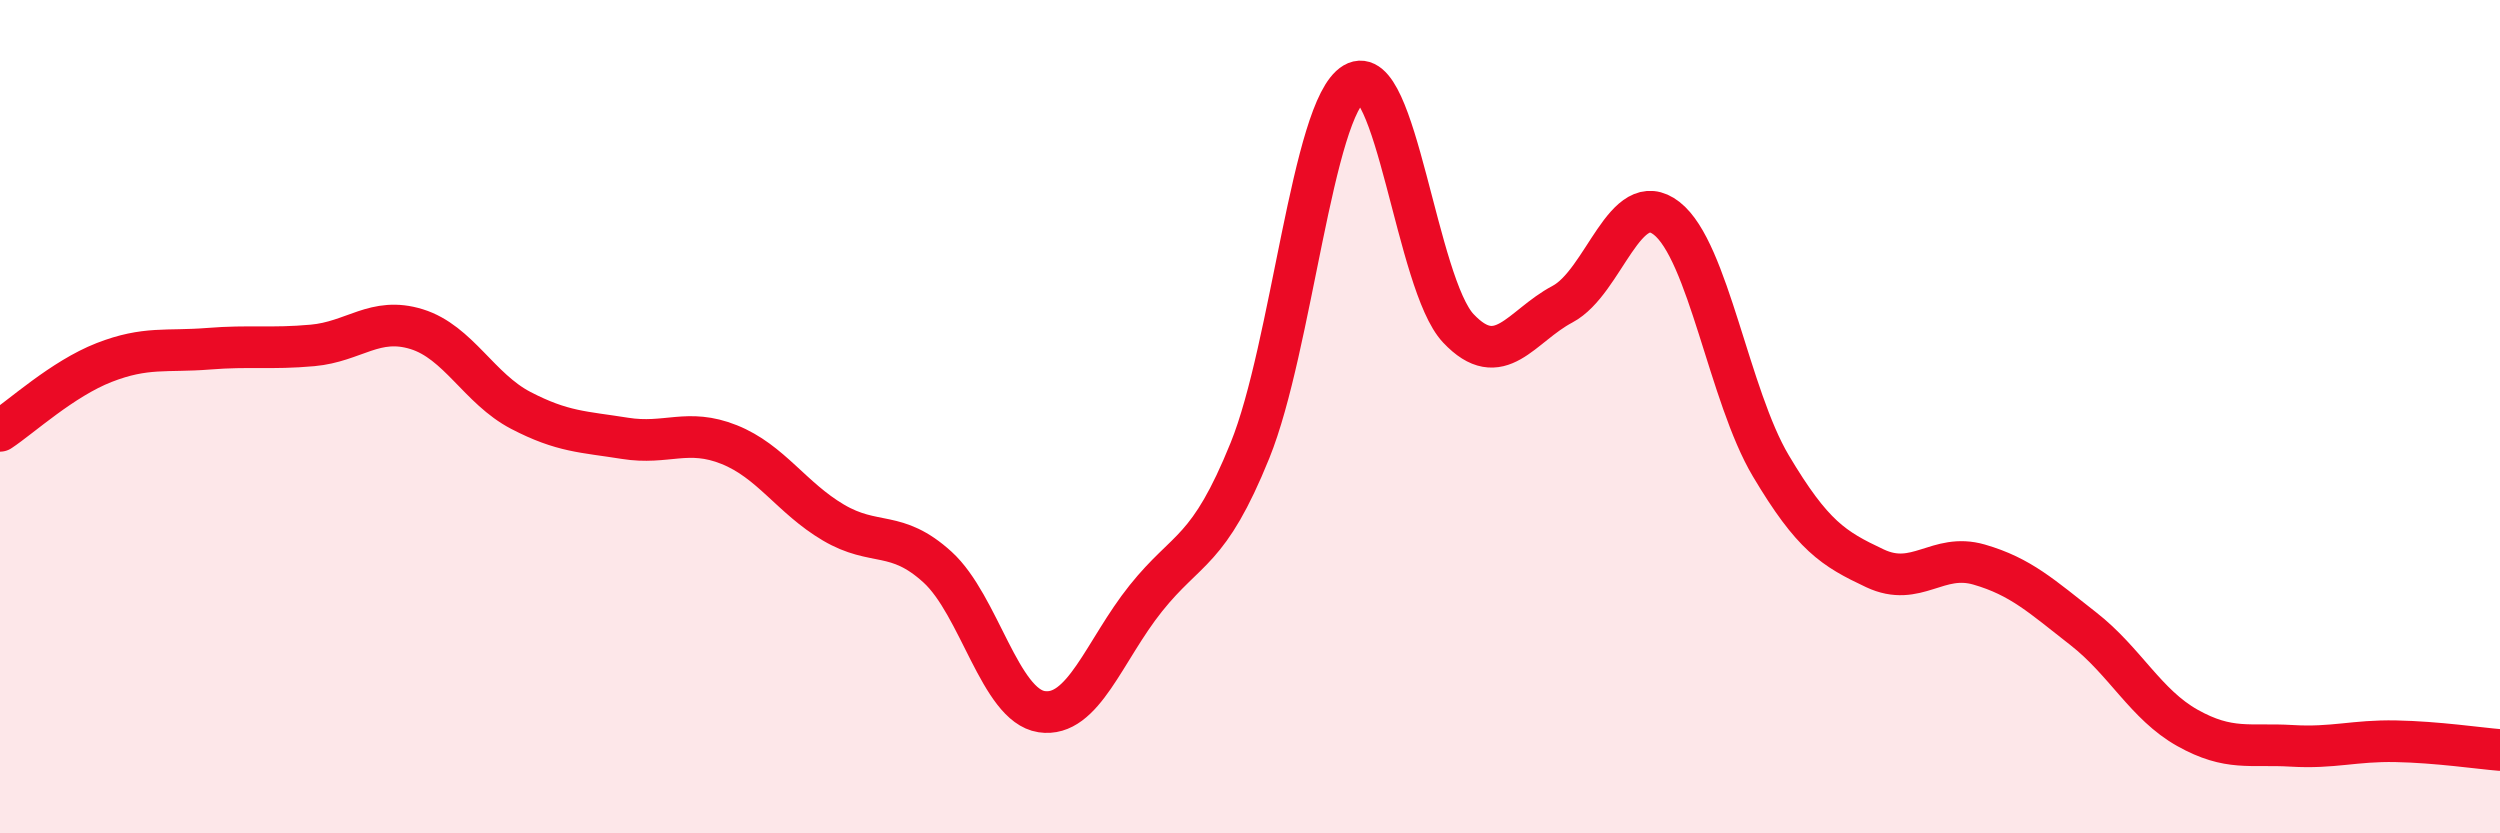 
    <svg width="60" height="20" viewBox="0 0 60 20" xmlns="http://www.w3.org/2000/svg">
      <path
        d="M 0,10.34 C 0.5,10.01 1.5,9.09 2.5,8.7 C 3.5,8.31 4,8.45 5,8.37 C 6,8.29 6.5,8.38 7.5,8.29 C 8.5,8.2 9,7.59 10,7.9 C 11,8.21 11.5,9.33 12.5,9.85 C 13.5,10.37 14,10.36 15,10.52 C 16,10.68 16.5,10.27 17.5,10.67 C 18.5,11.07 19,11.95 20,12.54 C 21,13.13 21.5,12.7 22.5,13.61 C 23.5,14.52 24,16.93 25,17.08 C 26,17.23 26.5,15.61 27.5,14.36 C 28.5,13.11 29,13.28 30,10.81 C 31,8.34 31.5,2.59 32.5,2 C 33.5,1.41 34,6.82 35,7.88 C 36,8.94 36.5,7.83 37.5,7.3 C 38.5,6.77 39,4.46 40,5.24 C 41,6.02 41.5,9.5 42.5,11.18 C 43.5,12.86 44,13.17 45,13.64 C 46,14.11 46.5,13.26 47.5,13.55 C 48.5,13.84 49,14.31 50,15.09 C 51,15.87 51.5,16.91 52.5,17.47 C 53.5,18.03 54,17.84 55,17.9 C 56,17.96 56.5,17.77 57.5,17.79 C 58.5,17.81 59.5,17.96 60,18L60 20L0 20Z"
        fill="#EB0A25"
        opacity="0.1"
        stroke-linecap="round"
        stroke-linejoin="round"
      />
      <path
        d="M 0,10.34 C 0.5,10.01 1.5,9.09 2.5,8.7 C 3.5,8.31 4,8.45 5,8.37 C 6,8.29 6.5,8.38 7.5,8.29 C 8.5,8.2 9,7.59 10,7.9 C 11,8.21 11.5,9.33 12.5,9.85 C 13.5,10.37 14,10.36 15,10.52 C 16,10.68 16.5,10.27 17.5,10.67 C 18.5,11.07 19,11.95 20,12.54 C 21,13.13 21.5,12.7 22.5,13.61 C 23.5,14.52 24,16.93 25,17.08 C 26,17.23 26.5,15.61 27.5,14.36 C 28.5,13.11 29,13.28 30,10.81 C 31,8.34 31.5,2.59 32.5,2 C 33.5,1.41 34,6.82 35,7.88 C 36,8.94 36.5,7.83 37.5,7.3 C 38.5,6.77 39,4.46 40,5.24 C 41,6.02 41.5,9.5 42.5,11.18 C 43.5,12.86 44,13.17 45,13.64 C 46,14.11 46.5,13.26 47.5,13.55 C 48.5,13.84 49,14.31 50,15.09 C 51,15.87 51.5,16.91 52.5,17.47 C 53.5,18.03 54,17.84 55,17.9 C 56,17.96 56.5,17.77 57.5,17.79 C 58.5,17.81 59.5,17.96 60,18"
        stroke="#EB0A25"
        stroke-width="1"
        fill="none"
        stroke-linecap="round"
        stroke-linejoin="round"
      />
    </svg>
  